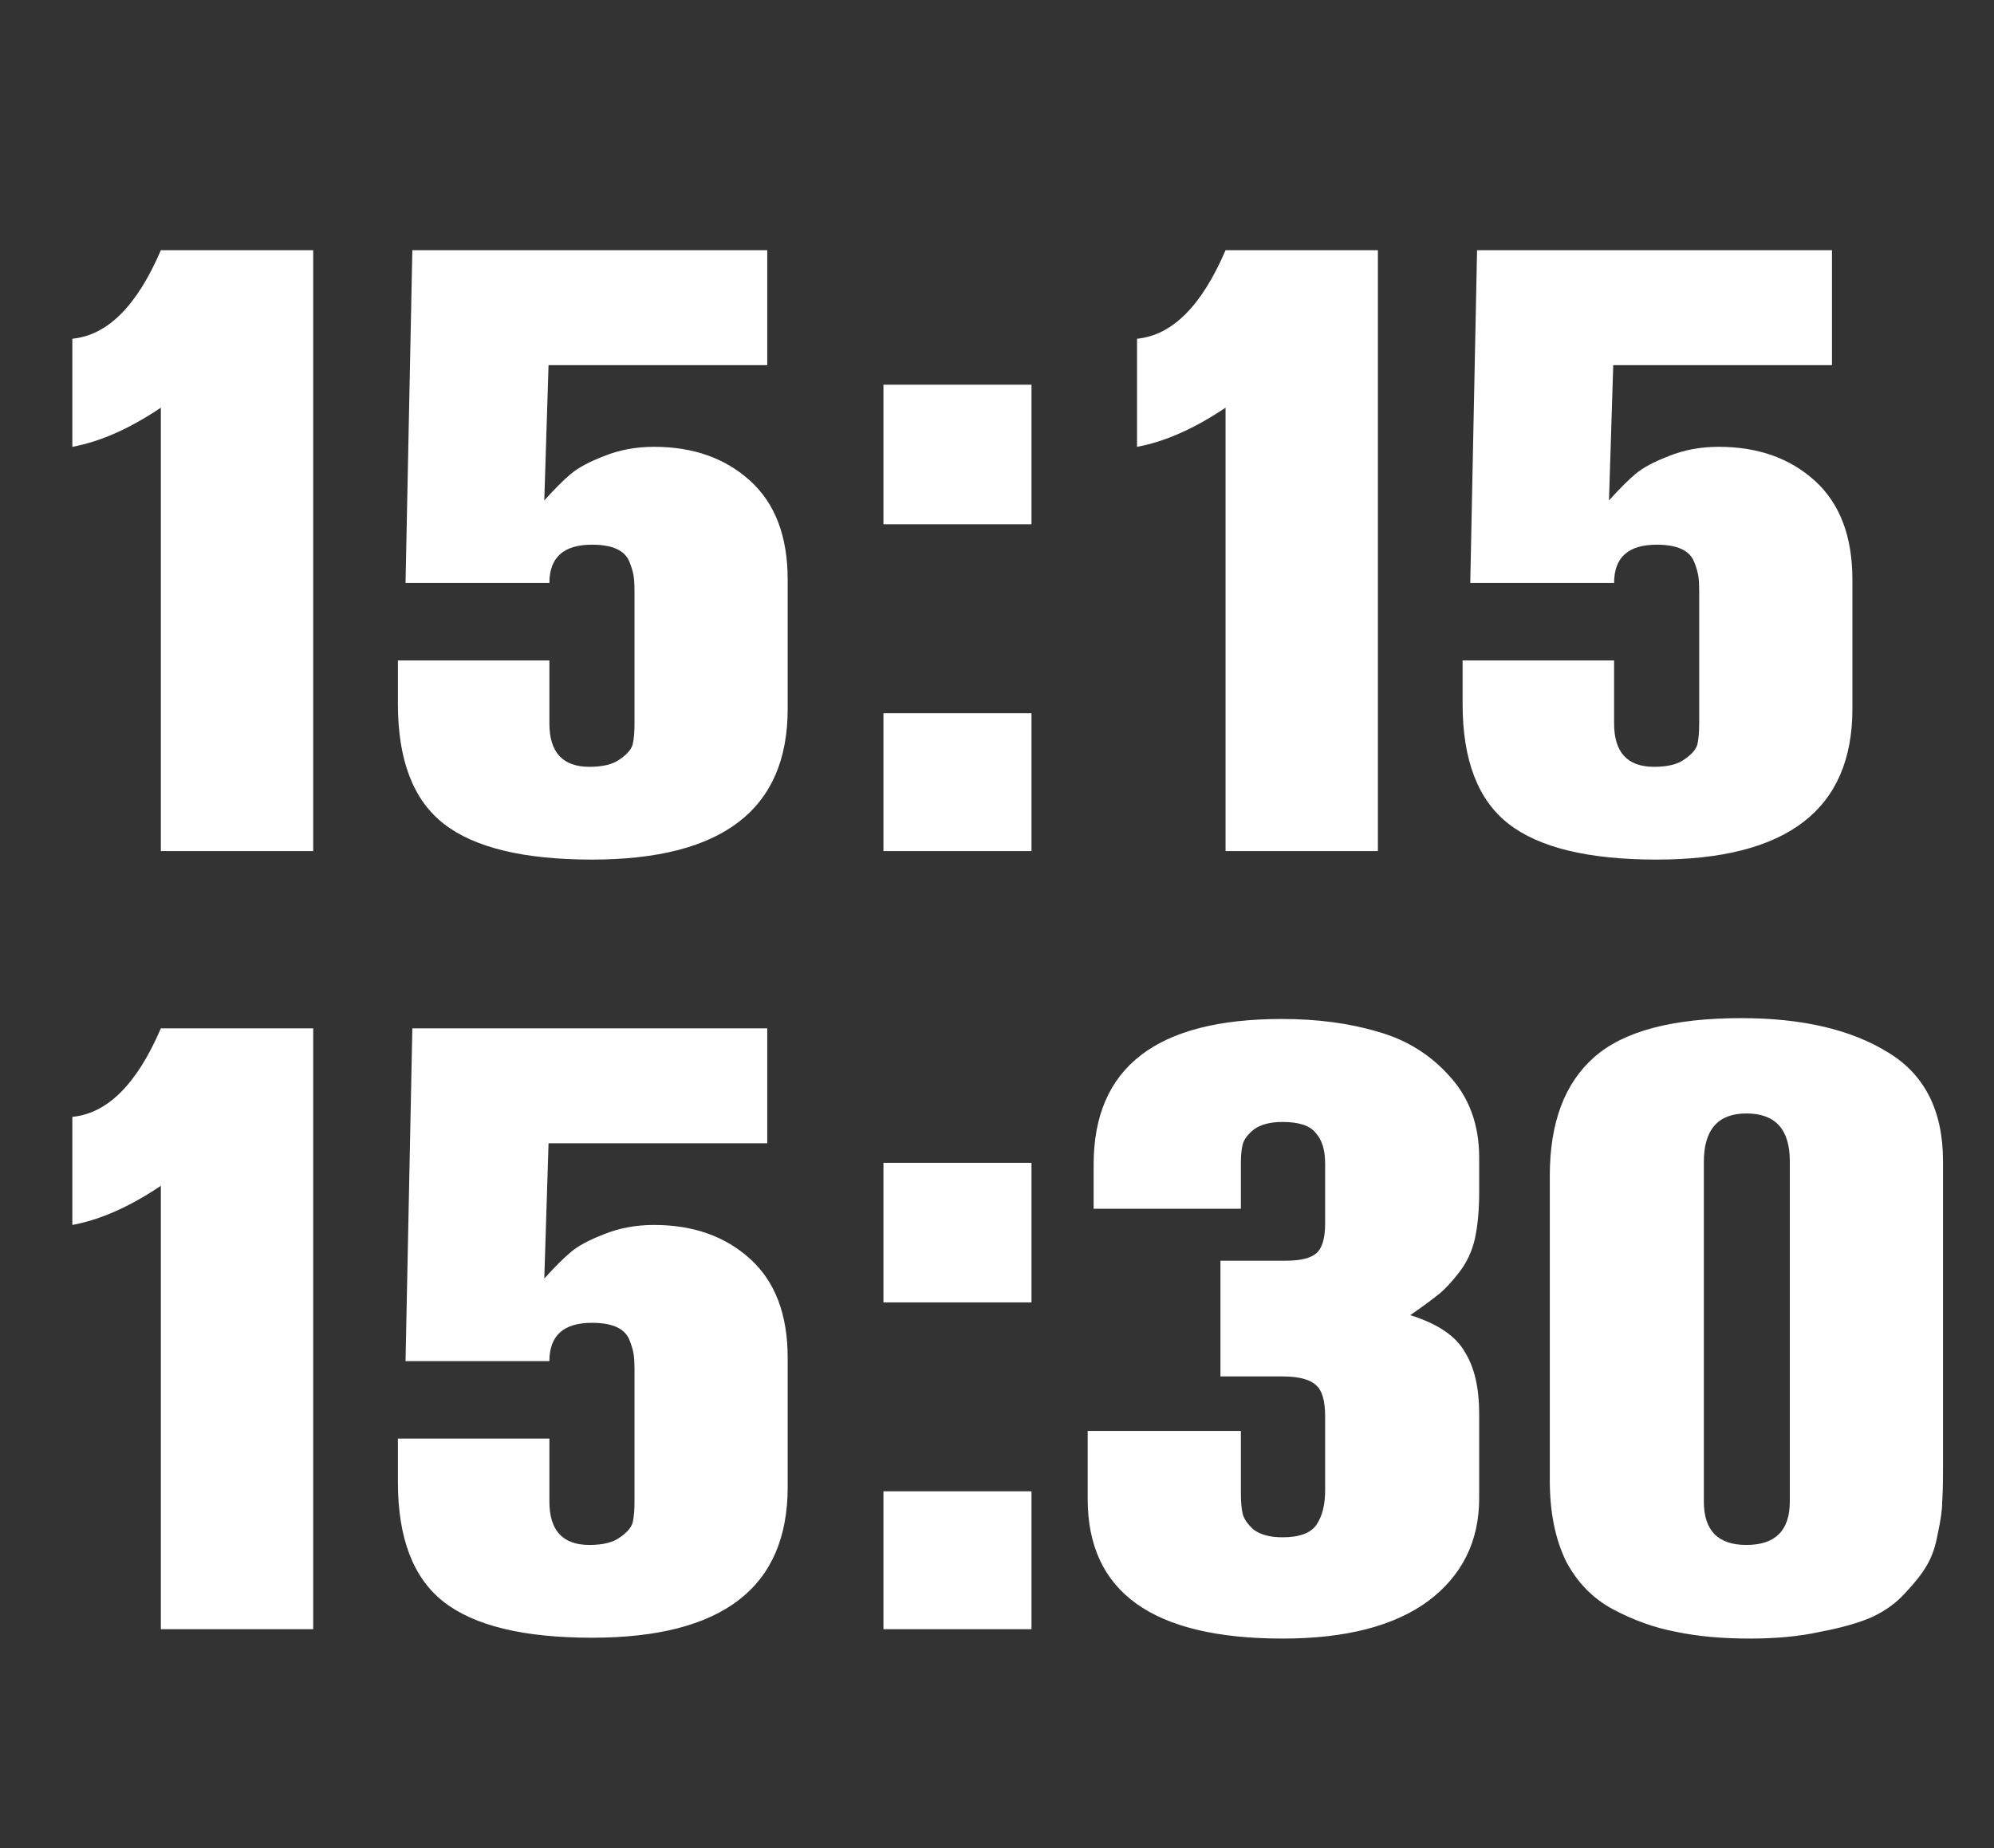 <?xml version="1.0" encoding="UTF-8"?> <svg xmlns="http://www.w3.org/2000/svg" width="82" height="76" viewBox="0 0 82 76" fill="none"><rect x="0" y="0" width="82" height="76" fill="#333333" stroke="none"/> <path d="M12.88 35H6.615V16.765C5.332 17.628 4.118 18.165 2.975 18.375V13.93C4.422 13.79 5.635 12.577 6.615 10.29H12.88V35ZM16.363 27.16H22.593V29.75C22.593 30.94 23.141 31.535 24.238 31.535C24.797 31.535 25.218 31.43 25.497 31.22C25.801 31.01 25.976 30.8 26.023 30.59C26.069 30.38 26.093 30.1 26.093 29.75V24.29C26.093 24.057 26.081 23.858 26.058 23.695C26.034 23.532 25.976 23.333 25.883 23.1C25.789 22.867 25.614 22.692 25.358 22.575C25.101 22.458 24.762 22.4 24.343 22.4C23.176 22.4 22.593 22.925 22.593 23.975H16.677L16.957 10.29H31.552V15.015H22.558L22.383 20.58C22.802 20.113 23.164 19.752 23.468 19.495C23.771 19.238 24.226 18.993 24.832 18.76C25.462 18.503 26.151 18.375 26.898 18.375C28.508 18.375 29.826 18.842 30.852 19.775C31.879 20.708 32.392 22.062 32.392 23.835V29.155C32.392 33.285 29.709 35.35 24.343 35.35C21.543 35.35 19.512 34.86 18.253 33.88C16.992 32.9 16.363 31.255 16.363 28.945V27.16ZM42.419 21.56H36.33V15.82H42.419V21.56ZM42.419 35H36.33V29.33H42.419V35ZM56.664 35H50.399V16.765C49.116 17.628 47.903 18.165 46.759 18.375V13.93C48.206 13.79 49.419 12.577 50.399 10.29H56.664V35ZM60.147 27.16H66.377V29.75C66.377 30.94 66.925 31.535 68.022 31.535C68.582 31.535 69.002 31.43 69.282 31.22C69.585 31.01 69.76 30.8 69.807 30.59C69.853 30.38 69.877 30.1 69.877 29.75V24.29C69.877 24.057 69.865 23.858 69.842 23.695C69.818 23.532 69.76 23.333 69.667 23.1C69.573 22.867 69.398 22.692 69.142 22.575C68.885 22.458 68.547 22.4 68.127 22.4C66.96 22.4 66.377 22.925 66.377 23.975H60.462L60.742 10.29H75.337V15.015H66.342L66.167 20.58C66.587 20.113 66.948 19.752 67.252 19.495C67.555 19.238 68.01 18.993 68.617 18.76C69.247 18.503 69.935 18.375 70.682 18.375C72.292 18.375 73.61 18.842 74.637 19.775C75.663 20.708 76.177 22.062 76.177 23.835V29.155C76.177 33.285 73.493 35.35 68.127 35.35C65.327 35.35 63.297 34.86 62.037 33.88C60.777 32.9 60.147 31.255 60.147 28.945V27.16Z" fill="white"></path> <path d="M12.88 67H6.615V48.765C5.332 49.628 4.118 50.165 2.975 50.375V45.93C4.422 45.79 5.635 44.577 6.615 42.29H12.88V67ZM16.363 59.16H22.593V61.75C22.593 62.94 23.141 63.535 24.238 63.535C24.797 63.535 25.218 63.43 25.497 63.22C25.801 63.01 25.976 62.8 26.023 62.59C26.069 62.38 26.093 62.1 26.093 61.75V56.29C26.093 56.057 26.081 55.858 26.058 55.695C26.034 55.532 25.976 55.333 25.883 55.1C25.789 54.867 25.614 54.692 25.358 54.575C25.101 54.458 24.762 54.4 24.343 54.4C23.176 54.4 22.593 54.925 22.593 55.975H16.677L16.957 42.29H31.552V47.015H22.558L22.383 52.58C22.802 52.113 23.164 51.752 23.468 51.495C23.771 51.238 24.226 50.993 24.832 50.76C25.462 50.503 26.151 50.375 26.898 50.375C28.508 50.375 29.826 50.842 30.852 51.775C31.879 52.708 32.392 54.062 32.392 55.835V61.155C32.392 65.285 29.709 67.35 24.343 67.35C21.543 67.35 19.512 66.86 18.253 65.88C16.992 64.9 16.363 63.255 16.363 60.945V59.16ZM42.419 53.56H36.33V47.82H42.419V53.56ZM42.419 67H36.33V61.33H42.419V67ZM51.029 58.845V61.4C51.029 61.75 51.053 62.03 51.099 62.24C51.146 62.45 51.297 62.672 51.554 62.905C51.834 63.115 52.231 63.22 52.744 63.22C53.444 63.22 53.911 63.045 54.144 62.695C54.377 62.345 54.494 61.878 54.494 61.295V58.25C54.494 57.597 54.366 57.165 54.109 56.955C53.852 56.722 53.398 56.605 52.744 56.605H50.189V51.845H52.884C53.491 51.845 53.911 51.74 54.144 51.53C54.377 51.32 54.494 50.912 54.494 50.305V47.855C54.494 47.295 54.366 46.875 54.109 46.595C53.876 46.292 53.421 46.14 52.744 46.14C52.231 46.14 51.834 46.245 51.554 46.455C51.297 46.665 51.146 46.875 51.099 47.085C51.053 47.272 51.029 47.517 51.029 47.82V49.71H44.974V47.89C44.974 43.9 47.553 41.905 52.709 41.905C54.179 41.905 55.498 42.08 56.664 42.43C57.831 42.757 58.811 43.363 59.604 44.25C60.421 45.137 60.829 46.257 60.829 47.61V49.01C60.829 49.757 60.771 50.398 60.654 50.935C60.538 51.448 60.328 51.903 60.024 52.3C59.721 52.697 59.441 53 59.184 53.21C58.928 53.42 58.531 53.712 57.994 54.085C59.114 54.435 59.861 54.937 60.234 55.59C60.631 56.22 60.829 57.072 60.829 58.145V61.61C60.829 63.383 60.129 64.795 58.729 65.845C57.329 66.872 55.334 67.385 52.744 67.385C47.401 67.385 44.729 65.472 44.729 61.645V58.845H51.029ZM79.903 47.75V60.525C79.903 61.038 79.891 61.458 79.868 61.785C79.868 62.088 79.81 62.508 79.693 63.045C79.6 63.582 79.448 64.025 79.238 64.375C79.051 64.702 78.76 65.075 78.363 65.495C77.99 65.915 77.523 66.253 76.963 66.51C76.426 66.743 75.726 66.942 74.863 67.105C74.023 67.292 73.055 67.385 71.958 67.385C70.815 67.385 69.8 67.292 68.913 67.105C68.05 66.942 67.198 66.638 66.358 66.195C65.518 65.752 64.865 65.087 64.398 64.2C63.955 63.29 63.733 62.182 63.733 60.875V48.345C63.733 46.175 64.34 44.553 65.553 43.48C66.766 42.407 68.785 41.87 71.608 41.87C74.105 41.87 76.111 42.337 77.628 43.27C79.145 44.18 79.903 45.673 79.903 47.75ZM73.603 61.75V47.75C73.603 46.443 73.008 45.79 71.818 45.79C70.651 45.79 70.068 46.455 70.068 47.785V61.75C70.068 62.94 70.651 63.535 71.818 63.535C73.008 63.535 73.603 62.94 73.603 61.75Z" fill="white"></path> </svg> 